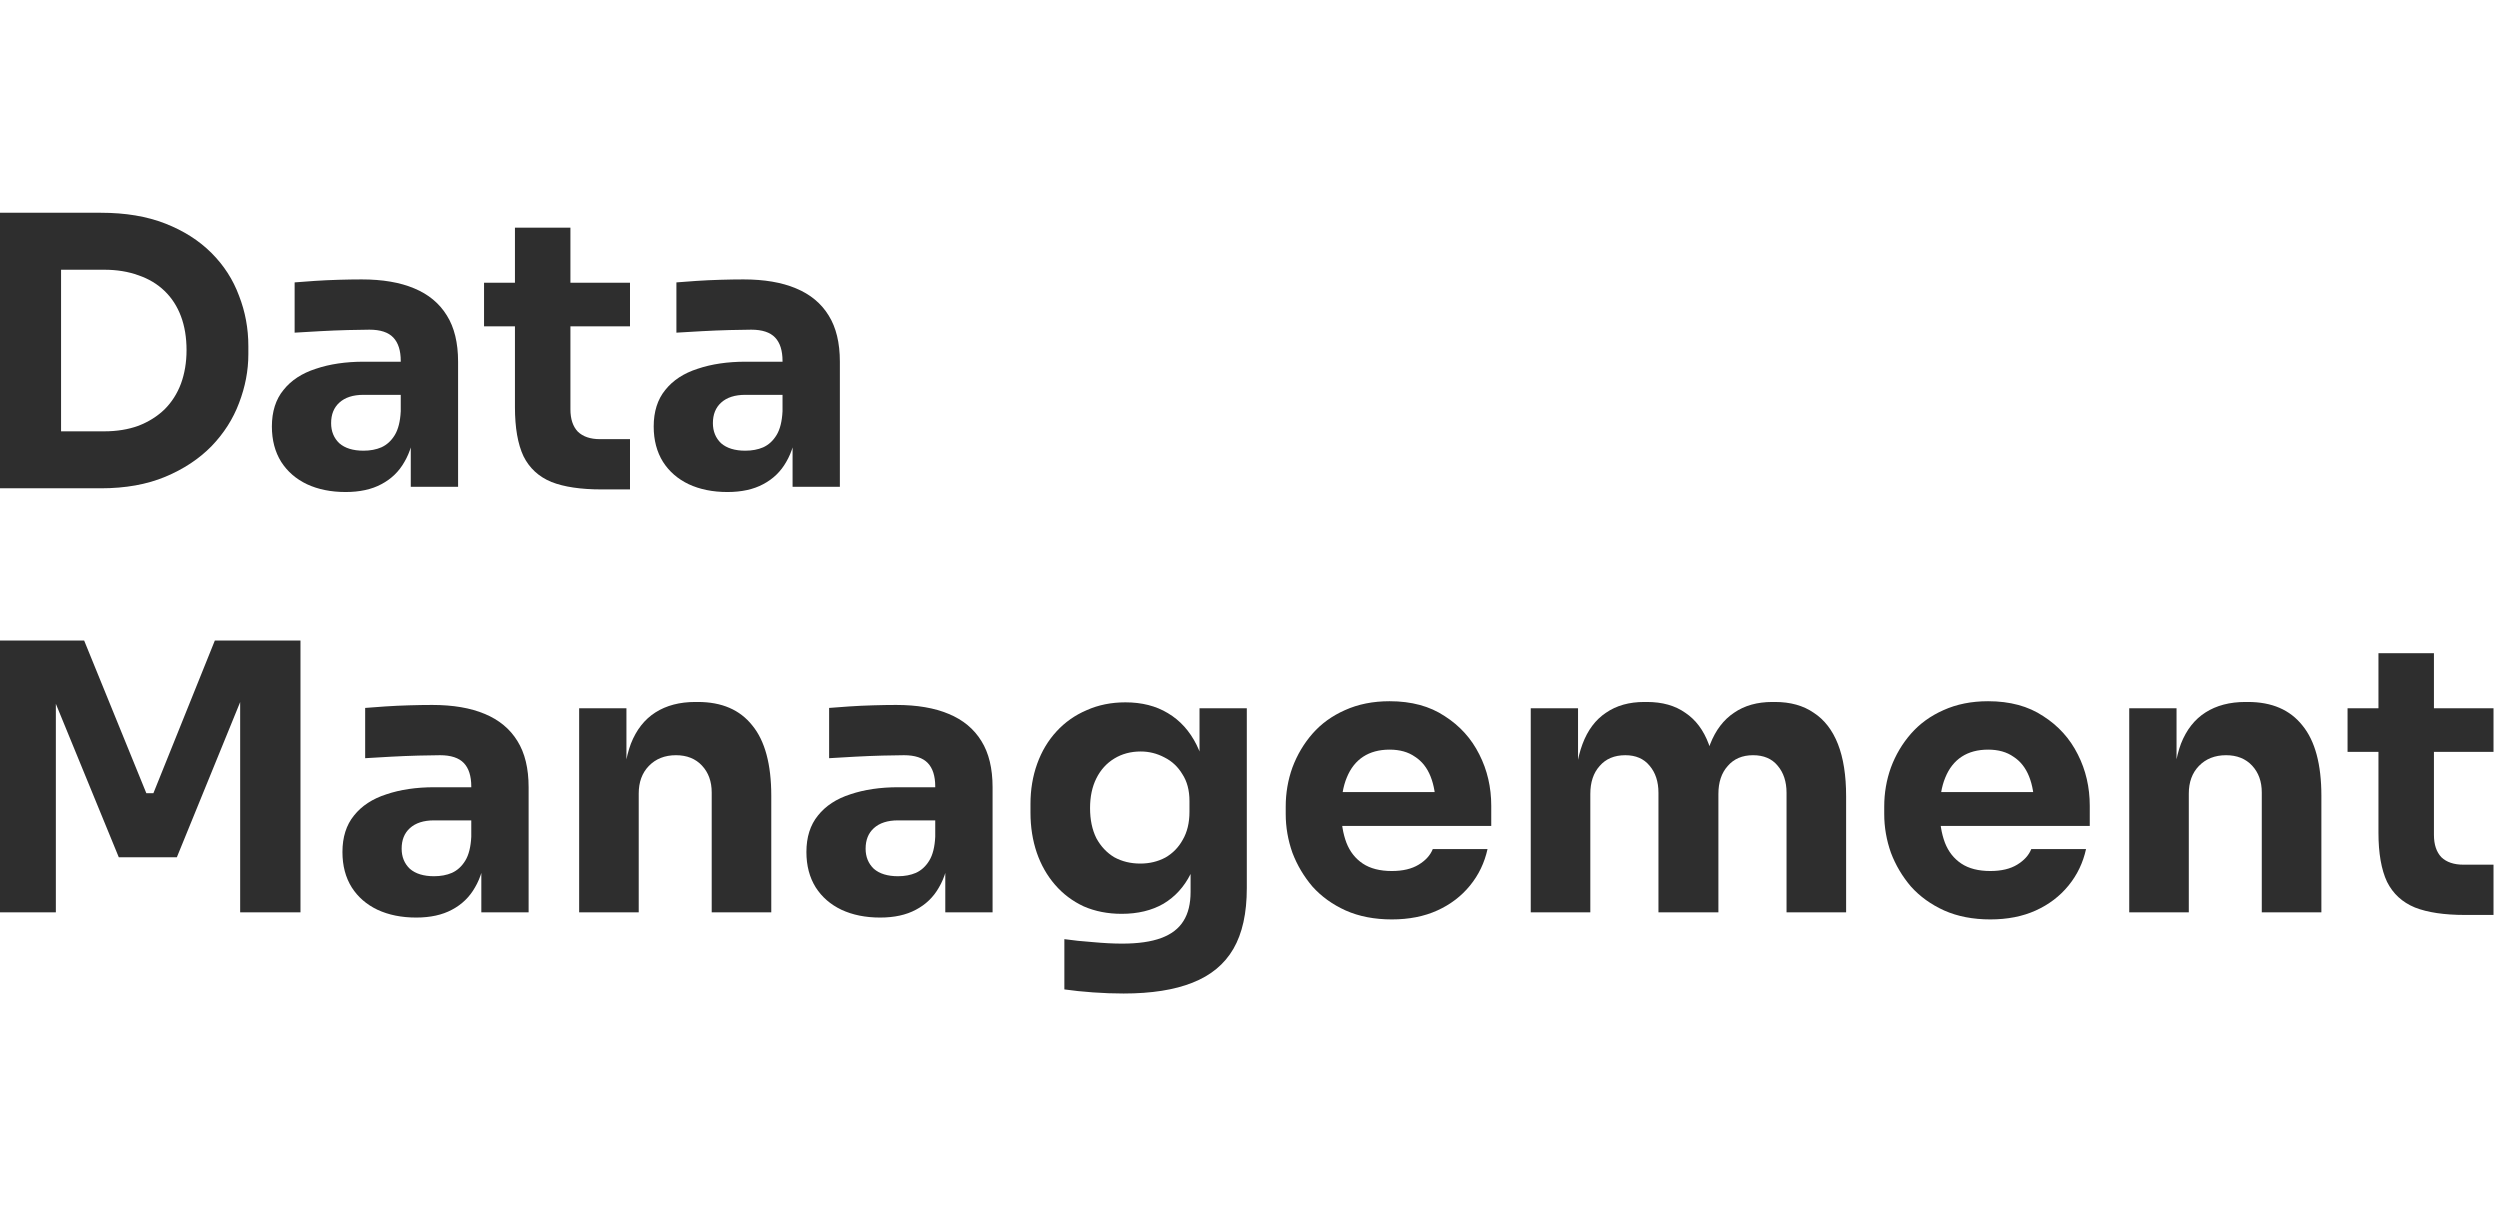 <svg width="94" height="46" viewBox="0 0 94 46" fill="none" xmlns="http://www.w3.org/2000/svg">
<path d="M2.016 18.36V16.218H3.92C4.396 16.218 4.825 16.148 5.208 16.008C5.591 15.859 5.917 15.653 6.188 15.392C6.459 15.121 6.664 14.799 6.804 14.426C6.944 14.043 7.014 13.623 7.014 13.166C7.014 12.69 6.944 12.265 6.804 11.892C6.664 11.519 6.459 11.201 6.188 10.94C5.917 10.679 5.591 10.483 5.208 10.352C4.825 10.212 4.396 10.142 3.92 10.142H2.016V8H3.794C4.718 8 5.525 8.135 6.216 8.406C6.907 8.677 7.485 9.045 7.952 9.512C8.419 9.979 8.764 10.515 8.988 11.122C9.221 11.719 9.338 12.349 9.338 13.012V13.32C9.338 13.936 9.221 14.547 8.988 15.154C8.764 15.751 8.419 16.293 7.952 16.778C7.485 17.254 6.907 17.637 6.216 17.926C5.525 18.215 4.718 18.36 3.794 18.36H2.016ZM0 18.36V8H2.296V18.36H0Z" fill="#2E2E2E"/>
<path d="M15.445 18.304V16.036H15.068V13.572C15.068 13.18 14.974 12.886 14.787 12.69C14.601 12.494 14.302 12.396 13.892 12.396C13.686 12.396 13.415 12.401 13.079 12.41C12.743 12.419 12.398 12.433 12.043 12.452C11.689 12.471 11.367 12.489 11.078 12.508V10.618C11.292 10.599 11.544 10.581 11.834 10.562C12.123 10.543 12.421 10.529 12.729 10.52C13.037 10.511 13.327 10.506 13.598 10.506C14.382 10.506 15.04 10.618 15.572 10.842C16.113 11.066 16.523 11.407 16.803 11.864C17.084 12.312 17.224 12.891 17.224 13.6V18.304H15.445ZM12.995 18.5C12.445 18.5 11.96 18.402 11.54 18.206C11.129 18.01 10.807 17.73 10.573 17.366C10.34 16.993 10.223 16.549 10.223 16.036C10.223 15.476 10.368 15.019 10.658 14.664C10.947 14.3 11.353 14.034 11.876 13.866C12.398 13.689 13 13.6 13.681 13.6H15.319V14.846H13.668C13.275 14.846 12.972 14.944 12.758 15.14C12.552 15.327 12.45 15.583 12.45 15.91C12.45 16.218 12.552 16.47 12.758 16.666C12.972 16.853 13.275 16.946 13.668 16.946C13.919 16.946 14.143 16.904 14.339 16.82C14.545 16.727 14.713 16.573 14.844 16.358C14.974 16.143 15.049 15.845 15.068 15.462L15.6 16.022C15.553 16.554 15.422 17.002 15.207 17.366C15.002 17.73 14.713 18.01 14.339 18.206C13.976 18.402 13.527 18.5 12.995 18.5Z" fill="#2E2E2E"/>
<path d="M22.61 18.402C21.835 18.402 21.21 18.309 20.734 18.122C20.258 17.926 19.908 17.604 19.684 17.156C19.469 16.699 19.362 16.083 19.362 15.308V8.56H21.448V15.392C21.448 15.756 21.541 16.036 21.728 16.232C21.924 16.419 22.199 16.512 22.554 16.512H23.688V18.402H22.61ZM18.2 12.27V10.632H23.688V12.27H18.2Z" fill="#2E2E2E"/>
<path d="M29.801 18.304V16.036H29.423V13.572C29.423 13.18 29.33 12.886 29.143 12.69C28.956 12.494 28.658 12.396 28.247 12.396C28.042 12.396 27.771 12.401 27.435 12.41C27.099 12.419 26.754 12.433 26.399 12.452C26.044 12.471 25.722 12.489 25.433 12.508V10.618C25.648 10.599 25.9 10.581 26.189 10.562C26.478 10.543 26.777 10.529 27.085 10.52C27.393 10.511 27.682 10.506 27.953 10.506C28.737 10.506 29.395 10.618 29.927 10.842C30.468 11.066 30.879 11.407 31.159 11.864C31.439 12.312 31.579 12.891 31.579 13.6V18.304H29.801ZM27.351 18.5C26.8 18.5 26.315 18.402 25.895 18.206C25.484 18.01 25.162 17.73 24.929 17.366C24.696 16.993 24.579 16.549 24.579 16.036C24.579 15.476 24.724 15.019 25.013 14.664C25.302 14.3 25.708 14.034 26.231 13.866C26.754 13.689 27.356 13.6 28.037 13.6H29.675V14.846H28.023C27.631 14.846 27.328 14.944 27.113 15.14C26.908 15.327 26.805 15.583 26.805 15.91C26.805 16.218 26.908 16.47 27.113 16.666C27.328 16.853 27.631 16.946 28.023 16.946C28.275 16.946 28.499 16.904 28.695 16.82C28.9 16.727 29.068 16.573 29.199 16.358C29.33 16.143 29.404 15.845 29.423 15.462L29.955 16.022C29.908 16.554 29.778 17.002 29.563 17.366C29.358 17.73 29.068 18.01 28.695 18.206C28.331 18.402 27.883 18.5 27.351 18.5Z" fill="#2E2E2E"/>
<path d="M0 34.304V24.084H3.164L5.502 29.824H5.768L8.078 24.084H11.298V34.304H9.03V25.582L9.352 25.61L6.65 32.232H4.466L1.75 25.61L2.1 25.582V34.304H0Z" fill="#2E2E2E"/>
<path d="M18.098 34.304V32.036H17.72V29.572C17.72 29.18 17.627 28.886 17.44 28.69C17.253 28.494 16.954 28.396 16.544 28.396C16.338 28.396 16.068 28.401 15.732 28.41C15.396 28.419 15.05 28.433 14.696 28.452C14.341 28.471 14.019 28.489 13.73 28.508V26.618C13.944 26.599 14.197 26.581 14.486 26.562C14.775 26.543 15.074 26.529 15.382 26.52C15.69 26.511 15.979 26.506 16.25 26.506C17.034 26.506 17.692 26.618 18.224 26.842C18.765 27.066 19.176 27.407 19.456 27.864C19.736 28.312 19.876 28.891 19.876 29.6V34.304H18.098ZM15.648 34.5C15.097 34.5 14.612 34.402 14.192 34.206C13.781 34.01 13.459 33.73 13.226 33.366C12.992 32.993 12.876 32.549 12.876 32.036C12.876 31.476 13.021 31.019 13.31 30.664C13.599 30.3 14.005 30.034 14.528 29.866C15.05 29.689 15.652 29.6 16.334 29.6H17.972V30.846H16.32C15.928 30.846 15.624 30.944 15.41 31.14C15.204 31.327 15.102 31.583 15.102 31.91C15.102 32.218 15.204 32.47 15.41 32.666C15.624 32.853 15.928 32.946 16.32 32.946C16.572 32.946 16.796 32.904 16.992 32.82C17.197 32.727 17.365 32.573 17.496 32.358C17.627 32.143 17.701 31.845 17.72 31.462L18.252 32.022C18.205 32.554 18.075 33.002 17.86 33.366C17.654 33.73 17.365 34.01 16.992 34.206C16.628 34.402 16.18 34.5 15.648 34.5Z" fill="#2E2E2E"/>
<path d="M21.776 34.304V26.632H23.554V29.922H23.428C23.428 29.138 23.526 28.485 23.722 27.962C23.928 27.439 24.236 27.047 24.646 26.786C25.057 26.525 25.556 26.394 26.144 26.394H26.242C27.138 26.394 27.82 26.688 28.286 27.276C28.762 27.855 29 28.737 29 29.922V34.304H26.76V29.796C26.76 29.385 26.639 29.049 26.396 28.788C26.154 28.527 25.827 28.396 25.416 28.396C24.996 28.396 24.656 28.531 24.394 28.802C24.142 29.063 24.016 29.409 24.016 29.838V34.304H21.776Z" fill="#2E2E2E"/>
<path d="M35.543 34.304V32.036H35.165V29.572C35.165 29.18 35.072 28.886 34.885 28.69C34.699 28.494 34.4 28.396 33.989 28.396C33.784 28.396 33.513 28.401 33.177 28.41C32.841 28.419 32.496 28.433 32.141 28.452C31.787 28.471 31.465 28.489 31.175 28.508V26.618C31.39 26.599 31.642 26.581 31.931 26.562C32.221 26.543 32.519 26.529 32.827 26.52C33.135 26.511 33.425 26.506 33.695 26.506C34.479 26.506 35.137 26.618 35.669 26.842C36.211 27.066 36.621 27.407 36.901 27.864C37.181 28.312 37.321 28.891 37.321 29.6V34.304H35.543ZM33.093 34.5C32.542 34.5 32.057 34.402 31.637 34.206C31.227 34.01 30.904 33.73 30.671 33.366C30.438 32.993 30.321 32.549 30.321 32.036C30.321 31.476 30.466 31.019 30.755 30.664C31.044 30.3 31.451 30.034 31.973 29.866C32.496 29.689 33.098 29.6 33.779 29.6H35.417V30.846H33.765C33.373 30.846 33.07 30.944 32.855 31.14C32.65 31.327 32.547 31.583 32.547 31.91C32.547 32.218 32.65 32.47 32.855 32.666C33.07 32.853 33.373 32.946 33.765 32.946C34.017 32.946 34.241 32.904 34.437 32.82C34.642 32.727 34.81 32.573 34.941 32.358C35.072 32.143 35.147 31.845 35.165 31.462L35.697 32.022C35.651 32.554 35.52 33.002 35.305 33.366C35.1 33.73 34.81 34.01 34.437 34.206C34.073 34.402 33.625 34.5 33.093 34.5Z" fill="#2E2E2E"/>
<path d="M42.246 37.356C41.872 37.356 41.49 37.342 41.098 37.314C40.706 37.286 40.346 37.249 40.02 37.202V35.312C40.346 35.359 40.706 35.396 41.098 35.424C41.499 35.461 41.863 35.48 42.19 35.48C42.796 35.48 43.286 35.41 43.66 35.27C44.042 35.13 44.322 34.915 44.5 34.626C44.677 34.346 44.766 33.982 44.766 33.534V32.008L45.172 31.112C45.153 31.793 45.018 32.377 44.766 32.862C44.523 33.347 44.182 33.721 43.744 33.982C43.305 34.234 42.782 34.36 42.176 34.36C41.653 34.36 41.177 34.267 40.748 34.08C40.328 33.884 39.968 33.613 39.67 33.268C39.371 32.923 39.142 32.521 38.984 32.064C38.825 31.597 38.746 31.093 38.746 30.552V30.23C38.746 29.689 38.83 29.185 38.998 28.718C39.166 28.251 39.408 27.845 39.726 27.5C40.043 27.155 40.421 26.889 40.86 26.702C41.298 26.506 41.784 26.408 42.316 26.408C42.932 26.408 43.464 26.543 43.912 26.814C44.369 27.085 44.728 27.481 44.99 28.004C45.251 28.527 45.391 29.157 45.41 29.894L45.102 29.978V26.632H46.88V33.394C46.88 34.337 46.712 35.097 46.376 35.676C46.04 36.255 45.526 36.679 44.836 36.95C44.154 37.221 43.291 37.356 42.246 37.356ZM42.876 32.47C43.221 32.47 43.534 32.395 43.814 32.246C44.094 32.087 44.313 31.863 44.472 31.574C44.64 31.285 44.724 30.935 44.724 30.524V30.118C44.724 29.717 44.635 29.381 44.458 29.11C44.29 28.83 44.066 28.62 43.786 28.48C43.506 28.331 43.207 28.256 42.89 28.256C42.516 28.256 42.185 28.345 41.896 28.522C41.606 28.699 41.382 28.947 41.224 29.264C41.065 29.581 40.986 29.955 40.986 30.384C40.986 30.823 41.065 31.201 41.224 31.518C41.392 31.826 41.616 32.064 41.896 32.232C42.185 32.391 42.512 32.47 42.876 32.47Z" fill="#2E2E2E"/>
<path d="M52.333 34.57C51.68 34.57 51.101 34.458 50.597 34.234C50.103 34.01 49.687 33.711 49.351 33.338C49.025 32.955 48.773 32.531 48.595 32.064C48.427 31.588 48.343 31.103 48.343 30.608V30.328C48.343 29.815 48.427 29.325 48.595 28.858C48.773 28.382 49.025 27.957 49.351 27.584C49.678 27.211 50.084 26.917 50.569 26.702C51.064 26.478 51.624 26.366 52.249 26.366C53.071 26.366 53.761 26.553 54.321 26.926C54.891 27.29 55.325 27.771 55.623 28.368C55.922 28.956 56.071 29.6 56.071 30.3V31.056H49.281V29.782H54.713L53.985 30.37C53.985 29.913 53.92 29.521 53.789 29.194C53.659 28.867 53.463 28.62 53.201 28.452C52.949 28.275 52.632 28.186 52.249 28.186C51.857 28.186 51.526 28.275 51.255 28.452C50.985 28.629 50.779 28.891 50.639 29.236C50.499 29.572 50.429 29.987 50.429 30.482C50.429 30.939 50.495 31.341 50.625 31.686C50.756 32.022 50.961 32.283 51.241 32.47C51.521 32.657 51.885 32.75 52.333 32.75C52.744 32.75 53.08 32.671 53.341 32.512C53.603 32.353 53.78 32.157 53.873 31.924H55.931C55.819 32.437 55.6 32.895 55.273 33.296C54.947 33.697 54.536 34.01 54.041 34.234C53.547 34.458 52.977 34.57 52.333 34.57Z" fill="#2E2E2E"/>
<path d="M57.556 34.304V26.632H59.334V29.936H59.208C59.208 29.152 59.306 28.499 59.502 27.976C59.698 27.453 59.992 27.061 60.384 26.8C60.776 26.529 61.256 26.394 61.826 26.394H61.924C62.502 26.394 62.983 26.529 63.366 26.8C63.758 27.061 64.052 27.453 64.248 27.976C64.453 28.499 64.556 29.152 64.556 29.936H64.01C64.01 29.152 64.108 28.499 64.304 27.976C64.509 27.453 64.808 27.061 65.2 26.8C65.592 26.529 66.072 26.394 66.642 26.394H66.74C67.318 26.394 67.804 26.529 68.196 26.8C68.597 27.061 68.9 27.453 69.106 27.976C69.311 28.499 69.414 29.152 69.414 29.936V34.304H67.174V29.81C67.174 29.39 67.062 29.049 66.838 28.788C66.623 28.527 66.315 28.396 65.914 28.396C65.512 28.396 65.195 28.531 64.962 28.802C64.728 29.063 64.612 29.413 64.612 29.852V34.304H62.358V29.81C62.358 29.39 62.246 29.049 62.022 28.788C61.807 28.527 61.504 28.396 61.112 28.396C60.701 28.396 60.379 28.531 60.146 28.802C59.912 29.063 59.796 29.413 59.796 29.852V34.304H57.556Z" fill="#2E2E2E"/>
<path d="M74.837 34.57C74.184 34.57 73.605 34.458 73.101 34.234C72.607 34.01 72.191 33.711 71.855 33.338C71.528 32.955 71.276 32.531 71.099 32.064C70.931 31.588 70.847 31.103 70.847 30.608V30.328C70.847 29.815 70.931 29.325 71.099 28.858C71.276 28.382 71.528 27.957 71.855 27.584C72.182 27.211 72.588 26.917 73.073 26.702C73.568 26.478 74.128 26.366 74.753 26.366C75.575 26.366 76.265 26.553 76.825 26.926C77.395 27.29 77.829 27.771 78.127 28.368C78.426 28.956 78.575 29.6 78.575 30.3V31.056H71.785V29.782H77.217L76.489 30.37C76.489 29.913 76.424 29.521 76.293 29.194C76.162 28.867 75.967 28.62 75.705 28.452C75.453 28.275 75.136 28.186 74.753 28.186C74.361 28.186 74.03 28.275 73.759 28.452C73.489 28.629 73.283 28.891 73.143 29.236C73.003 29.572 72.933 29.987 72.933 30.482C72.933 30.939 72.999 31.341 73.129 31.686C73.26 32.022 73.465 32.283 73.745 32.47C74.025 32.657 74.389 32.75 74.837 32.75C75.248 32.75 75.584 32.671 75.845 32.512C76.106 32.353 76.284 32.157 76.377 31.924H78.435C78.323 32.437 78.104 32.895 77.777 33.296C77.451 33.697 77.04 34.01 76.545 34.234C76.051 34.458 75.481 34.57 74.837 34.57Z" fill="#2E2E2E"/>
<path d="M80.059 34.304V26.632H81.838V29.922H81.712C81.712 29.138 81.809 28.485 82.005 27.962C82.211 27.439 82.519 27.047 82.93 26.786C83.34 26.525 83.84 26.394 84.427 26.394H84.525C85.421 26.394 86.103 26.688 86.57 27.276C87.046 27.855 87.284 28.737 87.284 29.922V34.304H85.043V29.796C85.043 29.385 84.922 29.049 84.68 28.788C84.437 28.527 84.11 28.396 83.7 28.396C83.279 28.396 82.939 28.531 82.677 28.802C82.425 29.063 82.299 29.409 82.299 29.838V34.304H80.059Z" fill="#2E2E2E"/>
<path d="M92.678 34.402C91.904 34.402 91.278 34.309 90.802 34.122C90.326 33.926 89.976 33.604 89.752 33.156C89.538 32.699 89.43 32.083 89.43 31.308V24.56H91.516V31.392C91.516 31.756 91.61 32.036 91.796 32.232C91.992 32.419 92.268 32.512 92.622 32.512H93.756V34.402H92.678ZM88.268 28.27V26.632H93.756V28.27H88.268Z" fill="#2E2E2E"/>
</svg>
